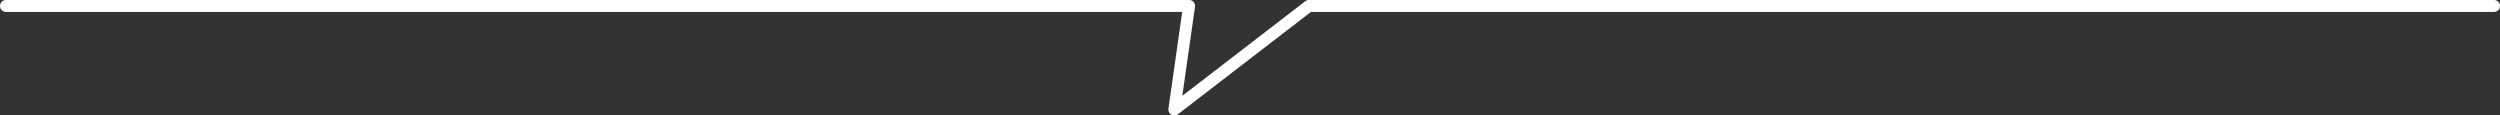 <svg xmlns="http://www.w3.org/2000/svg" width="216.528" height="10" viewBox="0 0 216.528 10">
  <rect x="0" y="0" width="216.528" height="10" fill="#333333" stroke="none"/>
  <path id="パス_2578" data-name="パス 2578" d="M70.135,1.032H172.012a.516.516,0,0,0,0-1.032H69.365a.519.519,0,0,0-.315.107L58.4,8.3,59.5.589A.516.516,0,0,0,58.987,0H-43.484A.516.516,0,0,0-44,.516a.516.516,0,0,0,.516.516H58.393L57.2,9.411a.516.516,0,0,0,.825.482l11.52-8.861Z" transform="translate(44)" fill="#fff"/>
</svg>
